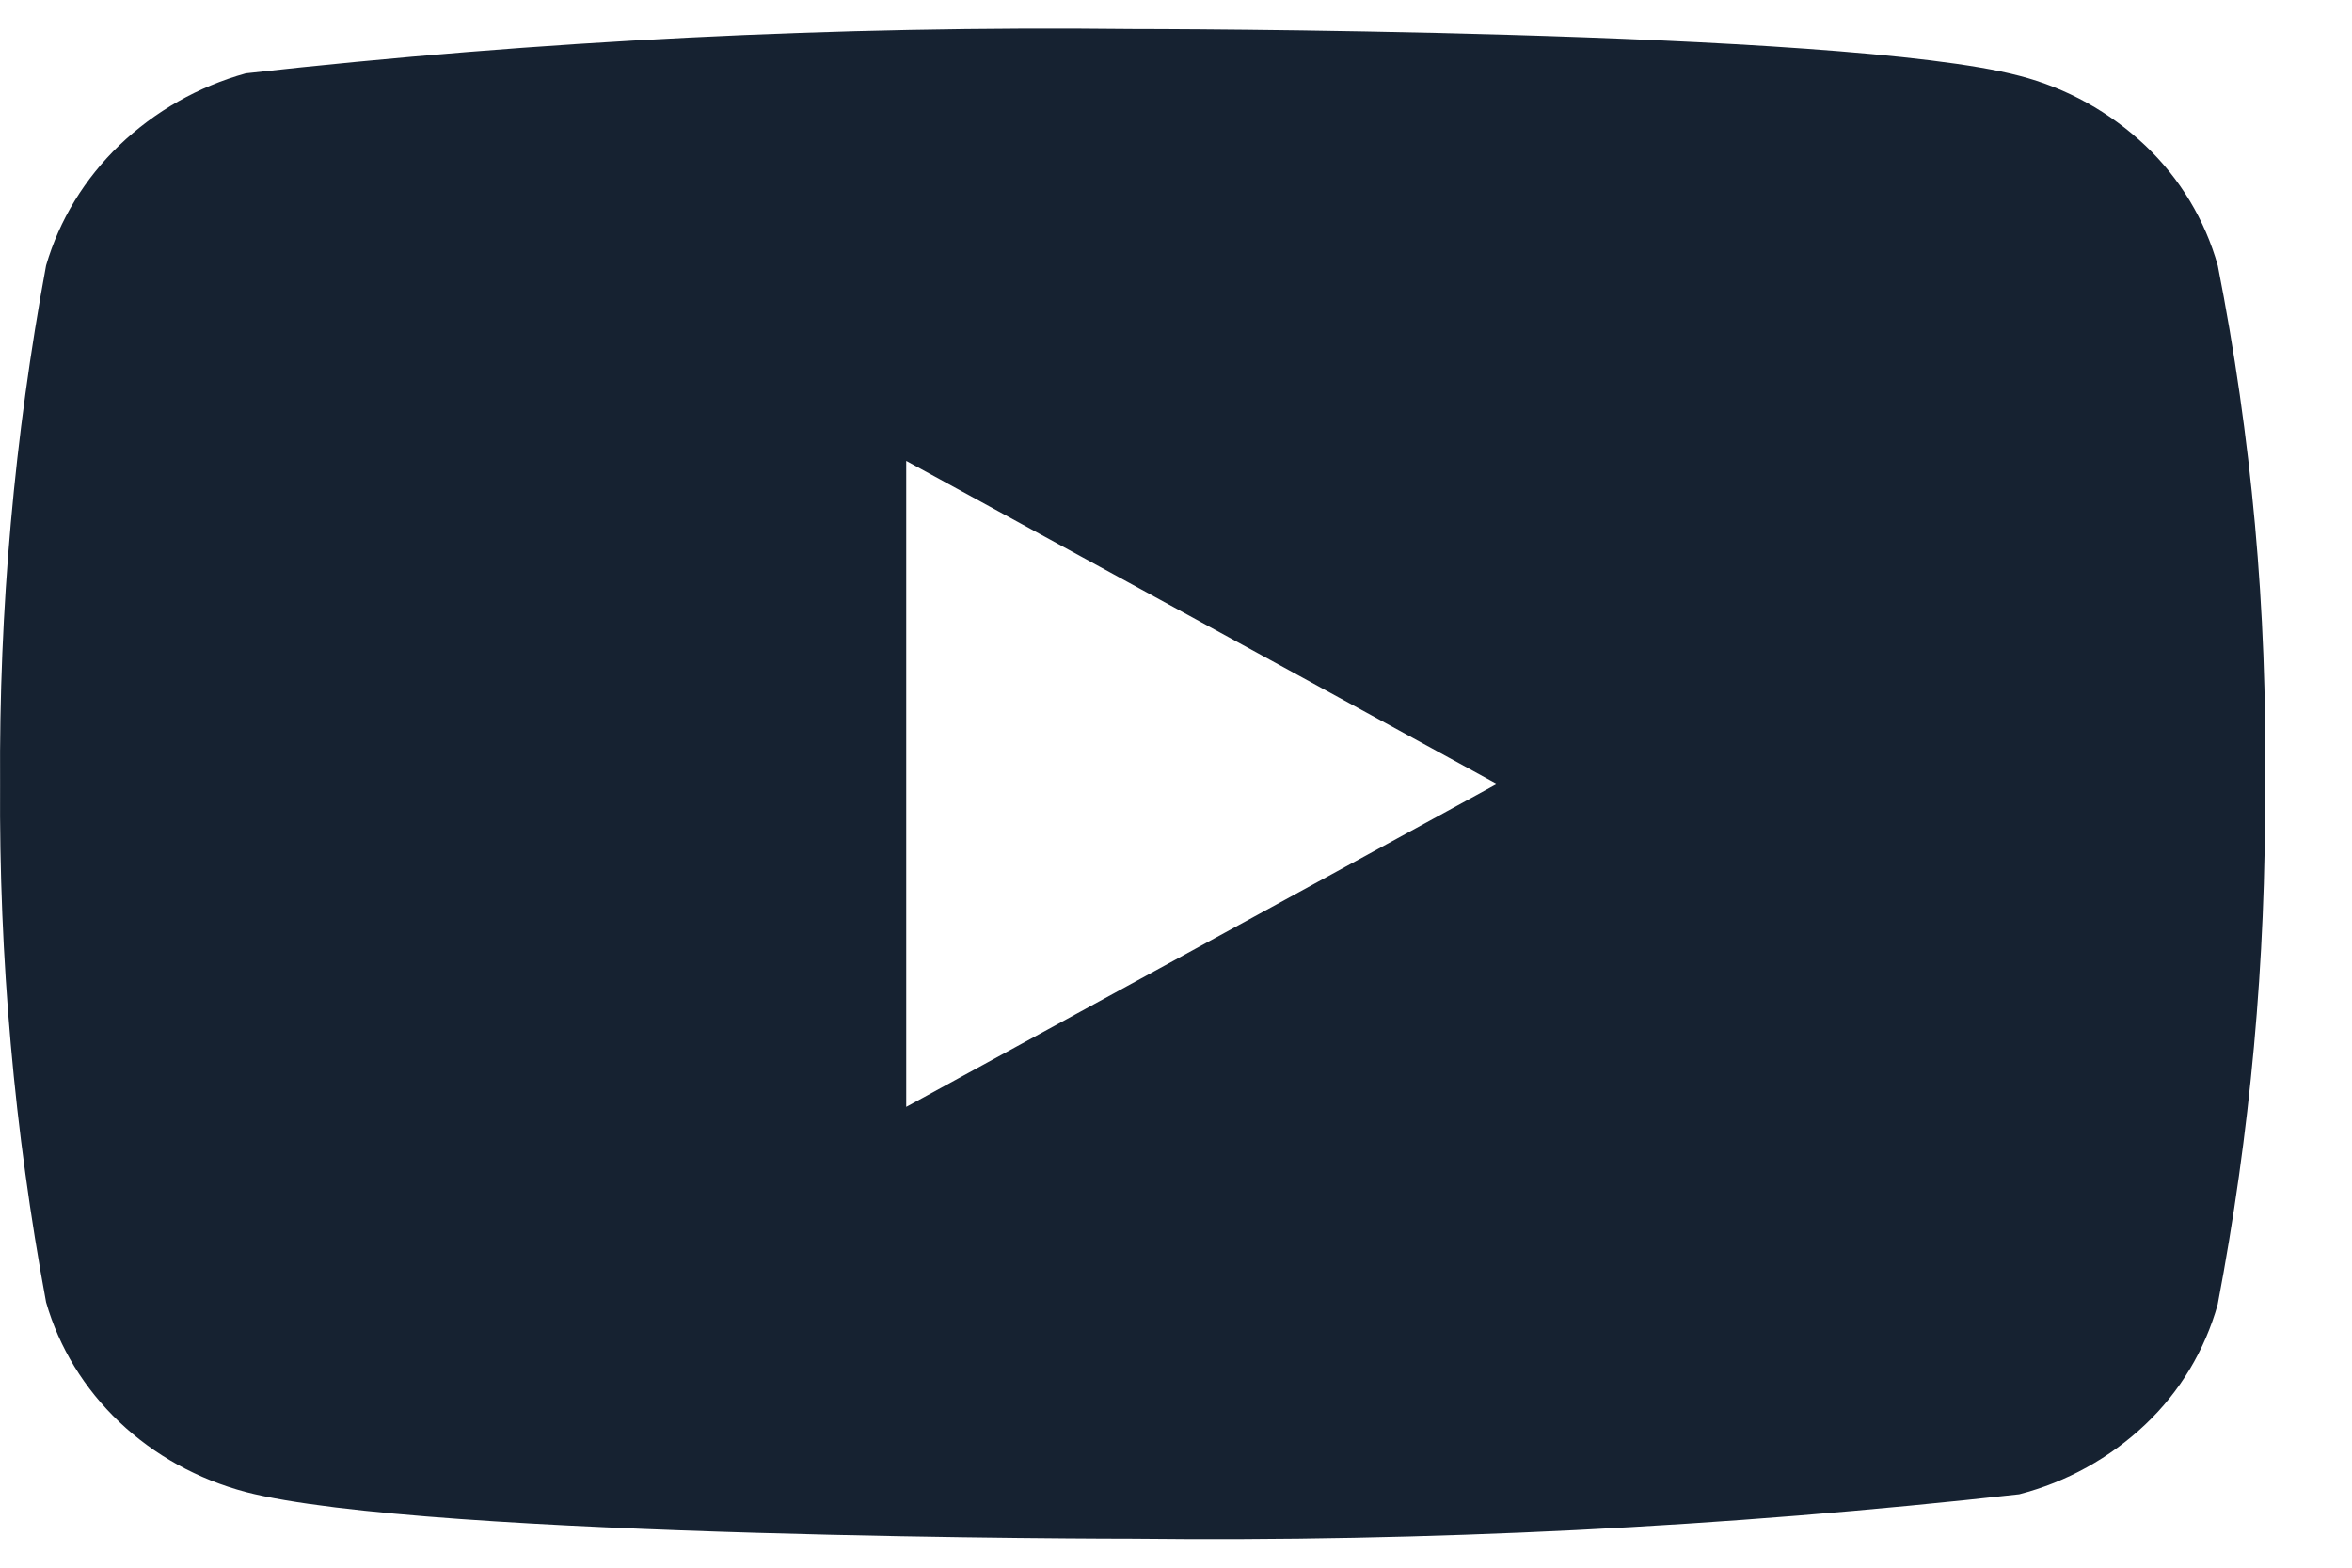 <svg width="27" height="18" viewBox="0 0 27 18" fill="none" xmlns="http://www.w3.org/2000/svg">
<path d="M25.459 3.049C25.312 2.524 25.025 2.049 24.629 1.673C24.222 1.287 23.723 1.01 23.18 0.87C21.145 0.333 12.994 0.333 12.994 0.333C9.596 0.295 6.199 0.465 2.822 0.842C2.278 0.993 1.78 1.276 1.372 1.666C0.971 2.051 0.681 2.527 0.529 3.048C0.165 5.011 -0.012 7.004 0.001 9C-0.012 10.994 0.164 12.987 0.529 14.952C0.678 15.471 0.967 15.944 1.369 16.326C1.771 16.709 2.271 16.985 2.822 17.131C4.883 17.667 12.994 17.667 12.994 17.667C16.397 17.705 19.798 17.535 23.18 17.157C23.723 17.017 24.222 16.74 24.629 16.354C25.025 15.979 25.311 15.503 25.458 14.978C25.832 13.016 26.014 11.022 26.001 9.025C26.029 7.019 25.847 5.016 25.459 3.048V3.049ZM10.403 12.709V5.292L17.184 9.001L10.403 12.709Z" fill="#162231"/>
</svg>
